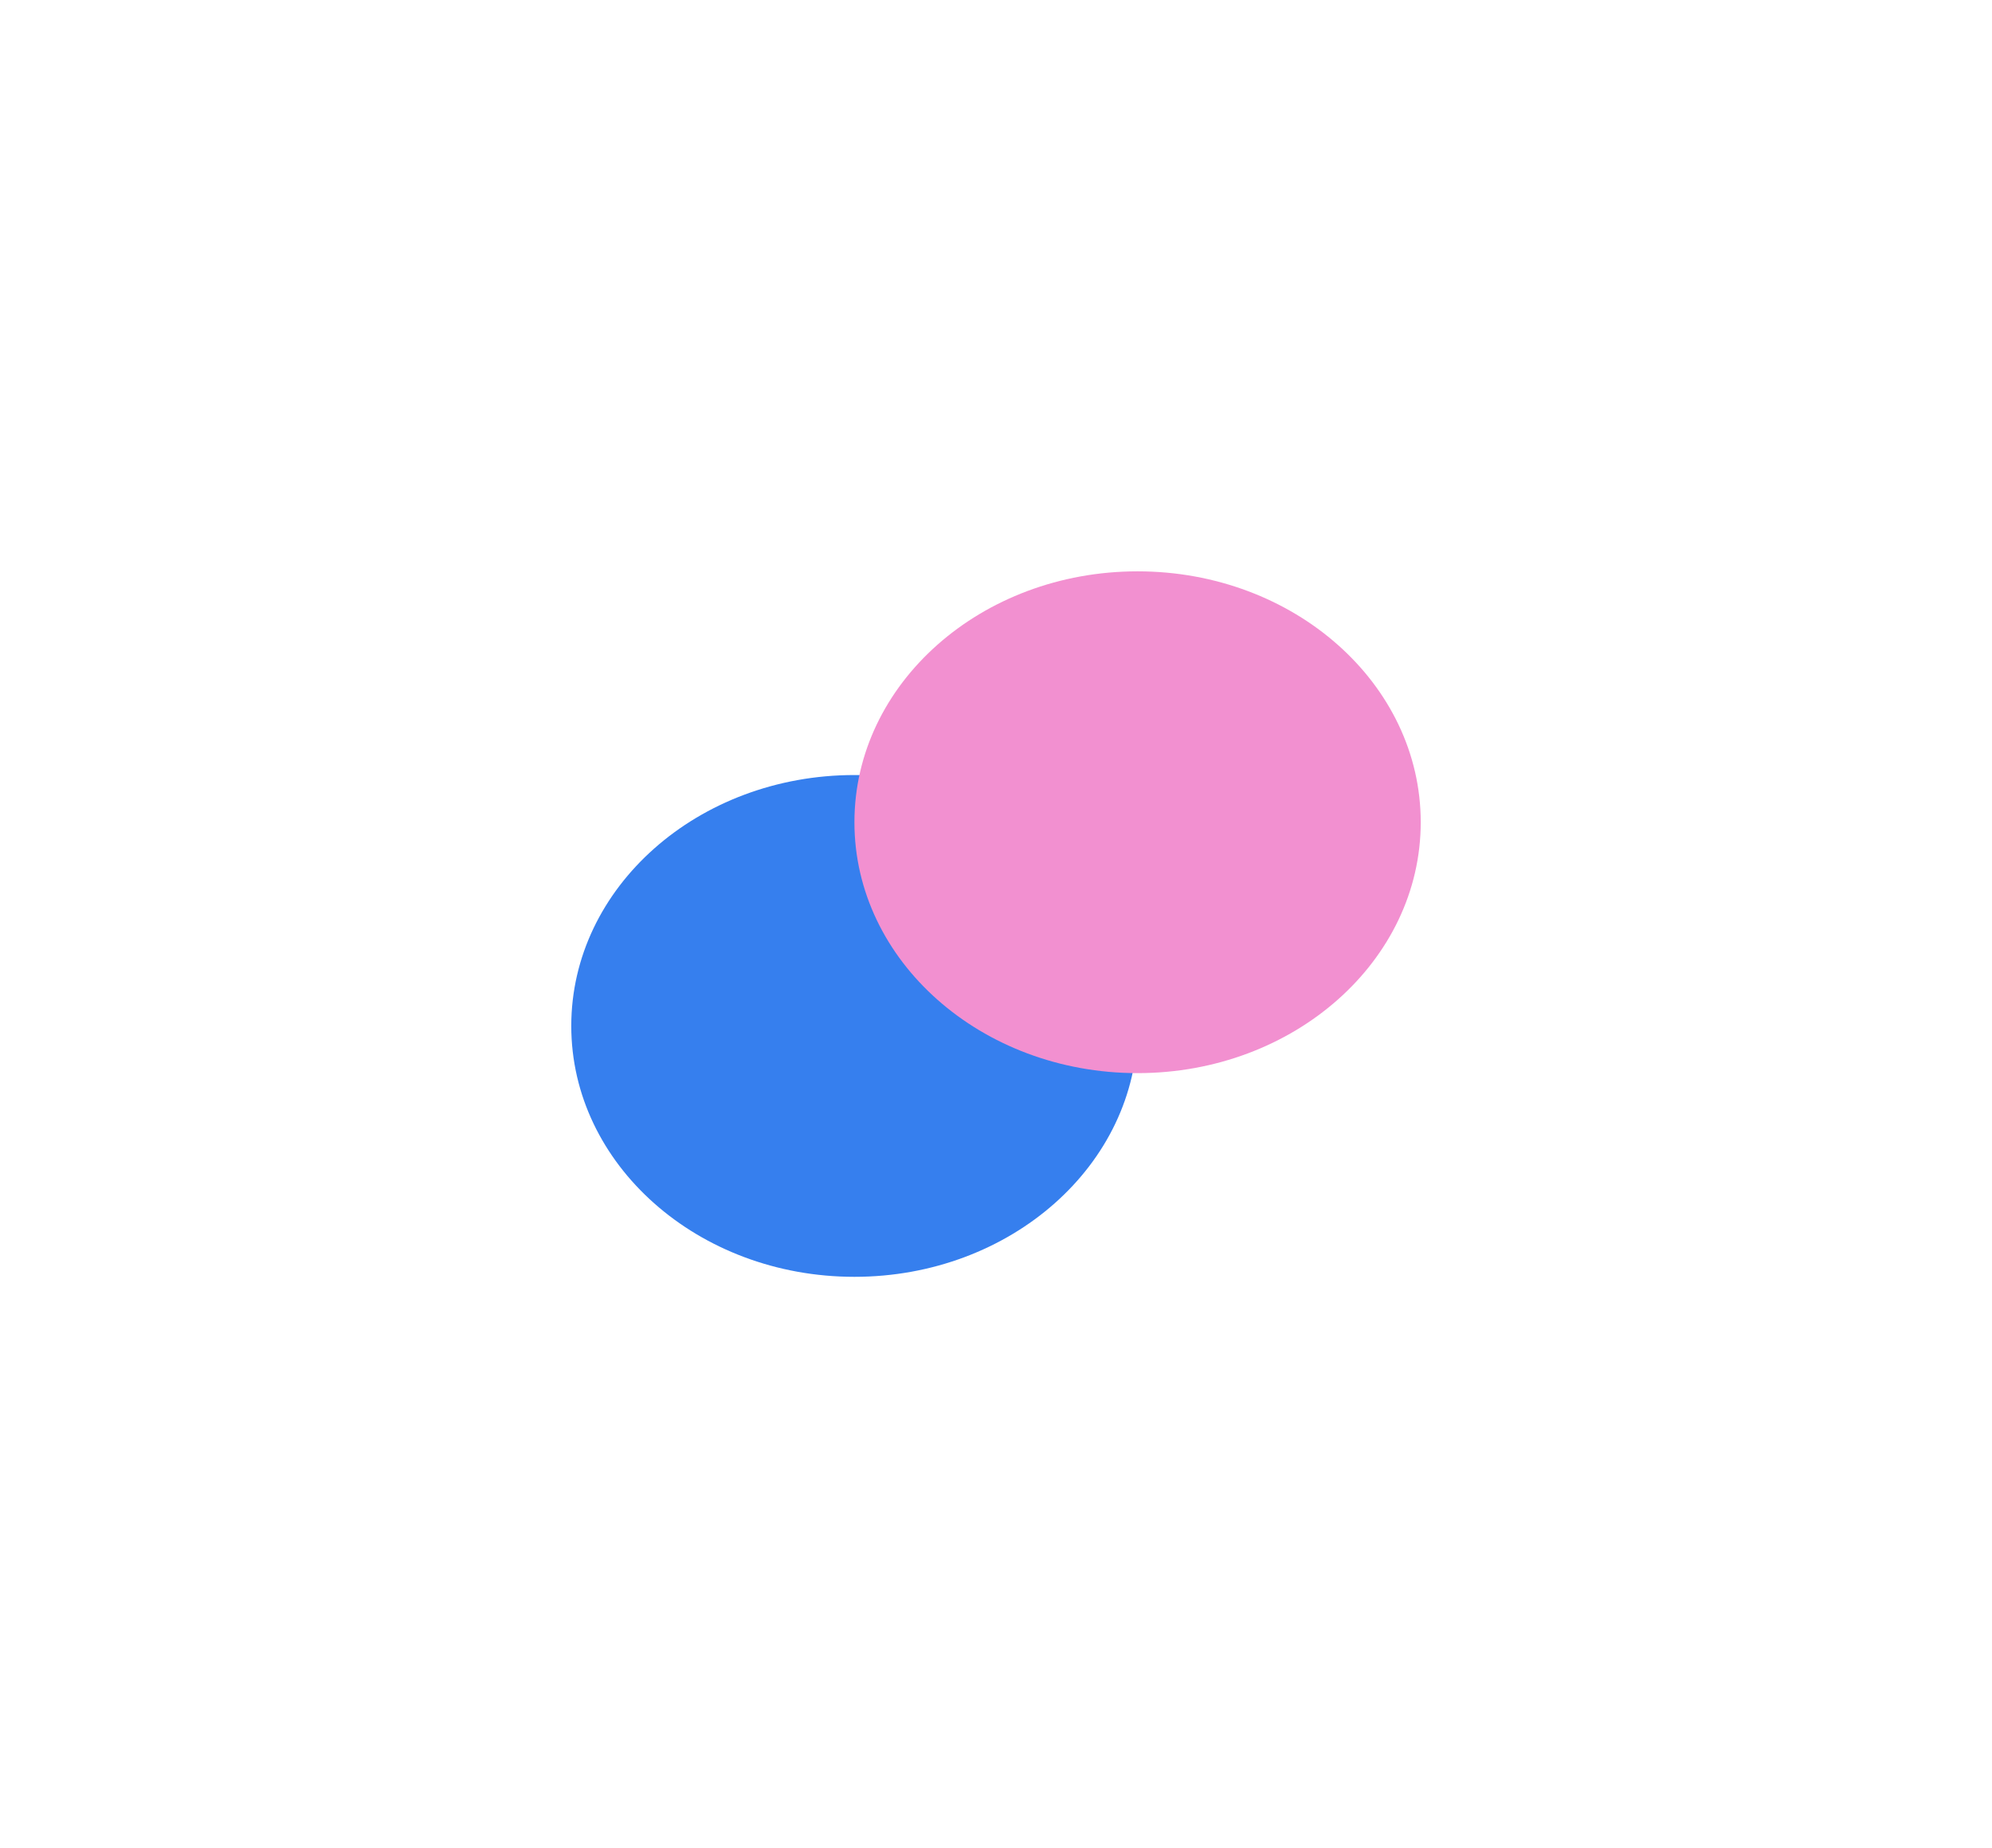 <svg width="802" height="744" viewBox="0 0 802 744" fill="none" xmlns="http://www.w3.org/2000/svg">
<g filter="url(#filter0_f_33367_4214)">
<ellipse cx="344" cy="413" rx="114" ry="101" fill="#367FEE"/>
</g>
<g filter="url(#filter1_f_33367_4214)">
<ellipse cx="458" cy="331" rx="114" ry="101" fill="#F290D0"/>
</g>
<defs>
<filter id="filter0_f_33367_4214" x="0" y="82" width="688" height="662" filterUnits="userSpaceOnUse" color-interpolation-filters="sRGB">
<feFlood flood-opacity="0" result="BackgroundImageFix"/>
<feBlend mode="normal" in="SourceGraphic" in2="BackgroundImageFix" result="shape"/>
<feGaussianBlur stdDeviation="115" result="effect1_foregroundBlur_33367_4214"/>
</filter>
<filter id="filter1_f_33367_4214" x="114" y="0" width="688" height="662" filterUnits="userSpaceOnUse" color-interpolation-filters="sRGB">
<feFlood flood-opacity="0" result="BackgroundImageFix"/>
<feBlend mode="normal" in="SourceGraphic" in2="BackgroundImageFix" result="shape"/>
<feGaussianBlur stdDeviation="115" result="effect1_foregroundBlur_33367_4214"/>
</filter>
</defs>
</svg>
